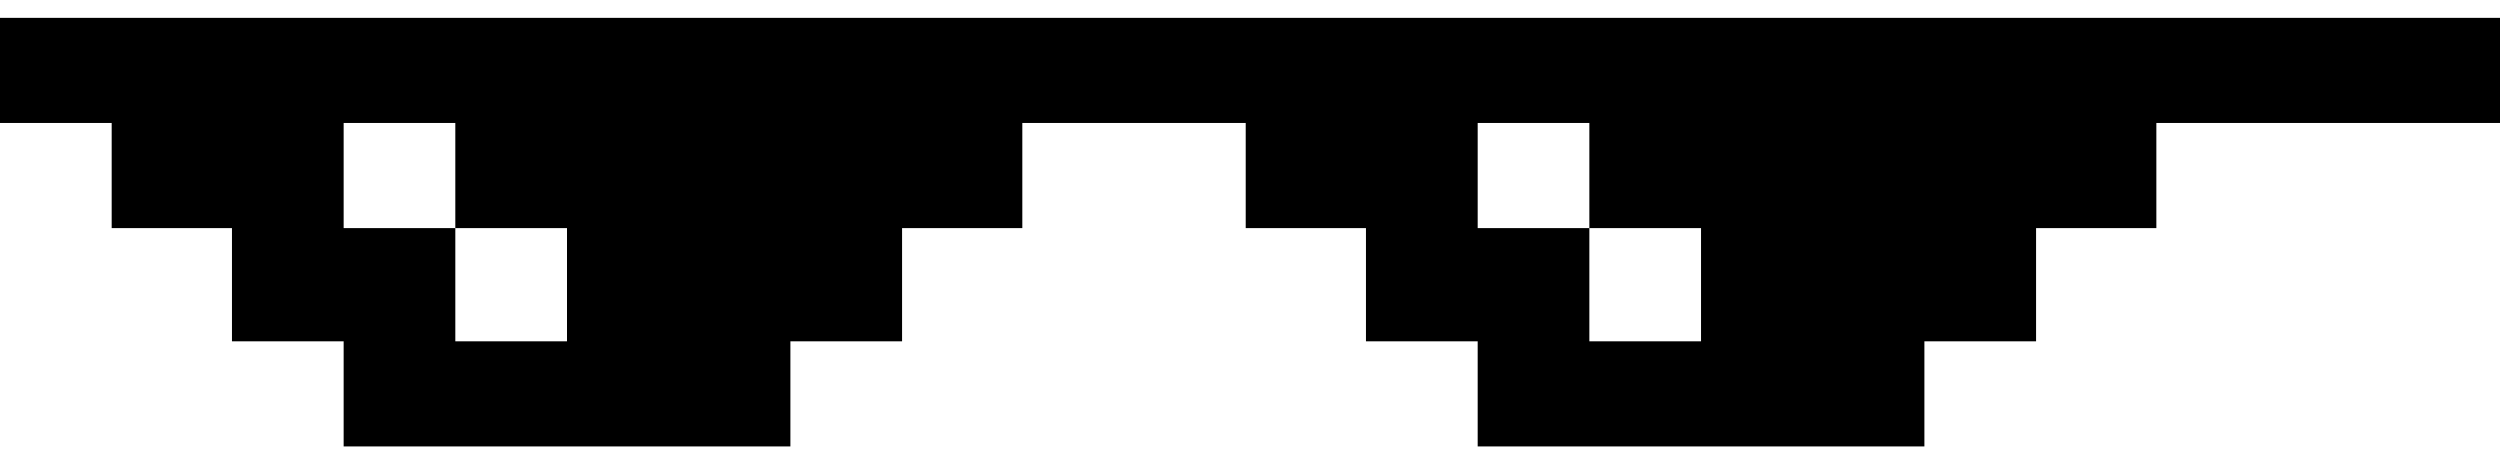 <svg width="70" height="13" viewBox="0 0 70 13" fill="none" xmlns="http://www.w3.org/2000/svg">
<path fill-rule="evenodd" clip-rule="evenodd" d="M0 0.5L0 3.443H3.127V6.387H6.495V9.557H9.622V12.5H22.131V9.557H25.258V6.387H28.625V3.443L34.88 3.443L34.88 6.387H38.247V9.557H41.375V12.5H53.883V9.557H57.01V6.387H60.378L60.378 3.443H70V0.5L0 0.5ZM47.629 6.387V9.557H44.502V6.387H47.629ZM44.502 6.387H41.375V3.443H44.502V6.387ZM12.749 6.387H15.876V9.557H12.749V6.387ZM12.749 6.387H9.622V3.443H12.749V6.387Z" fill="black"/>
</svg>

